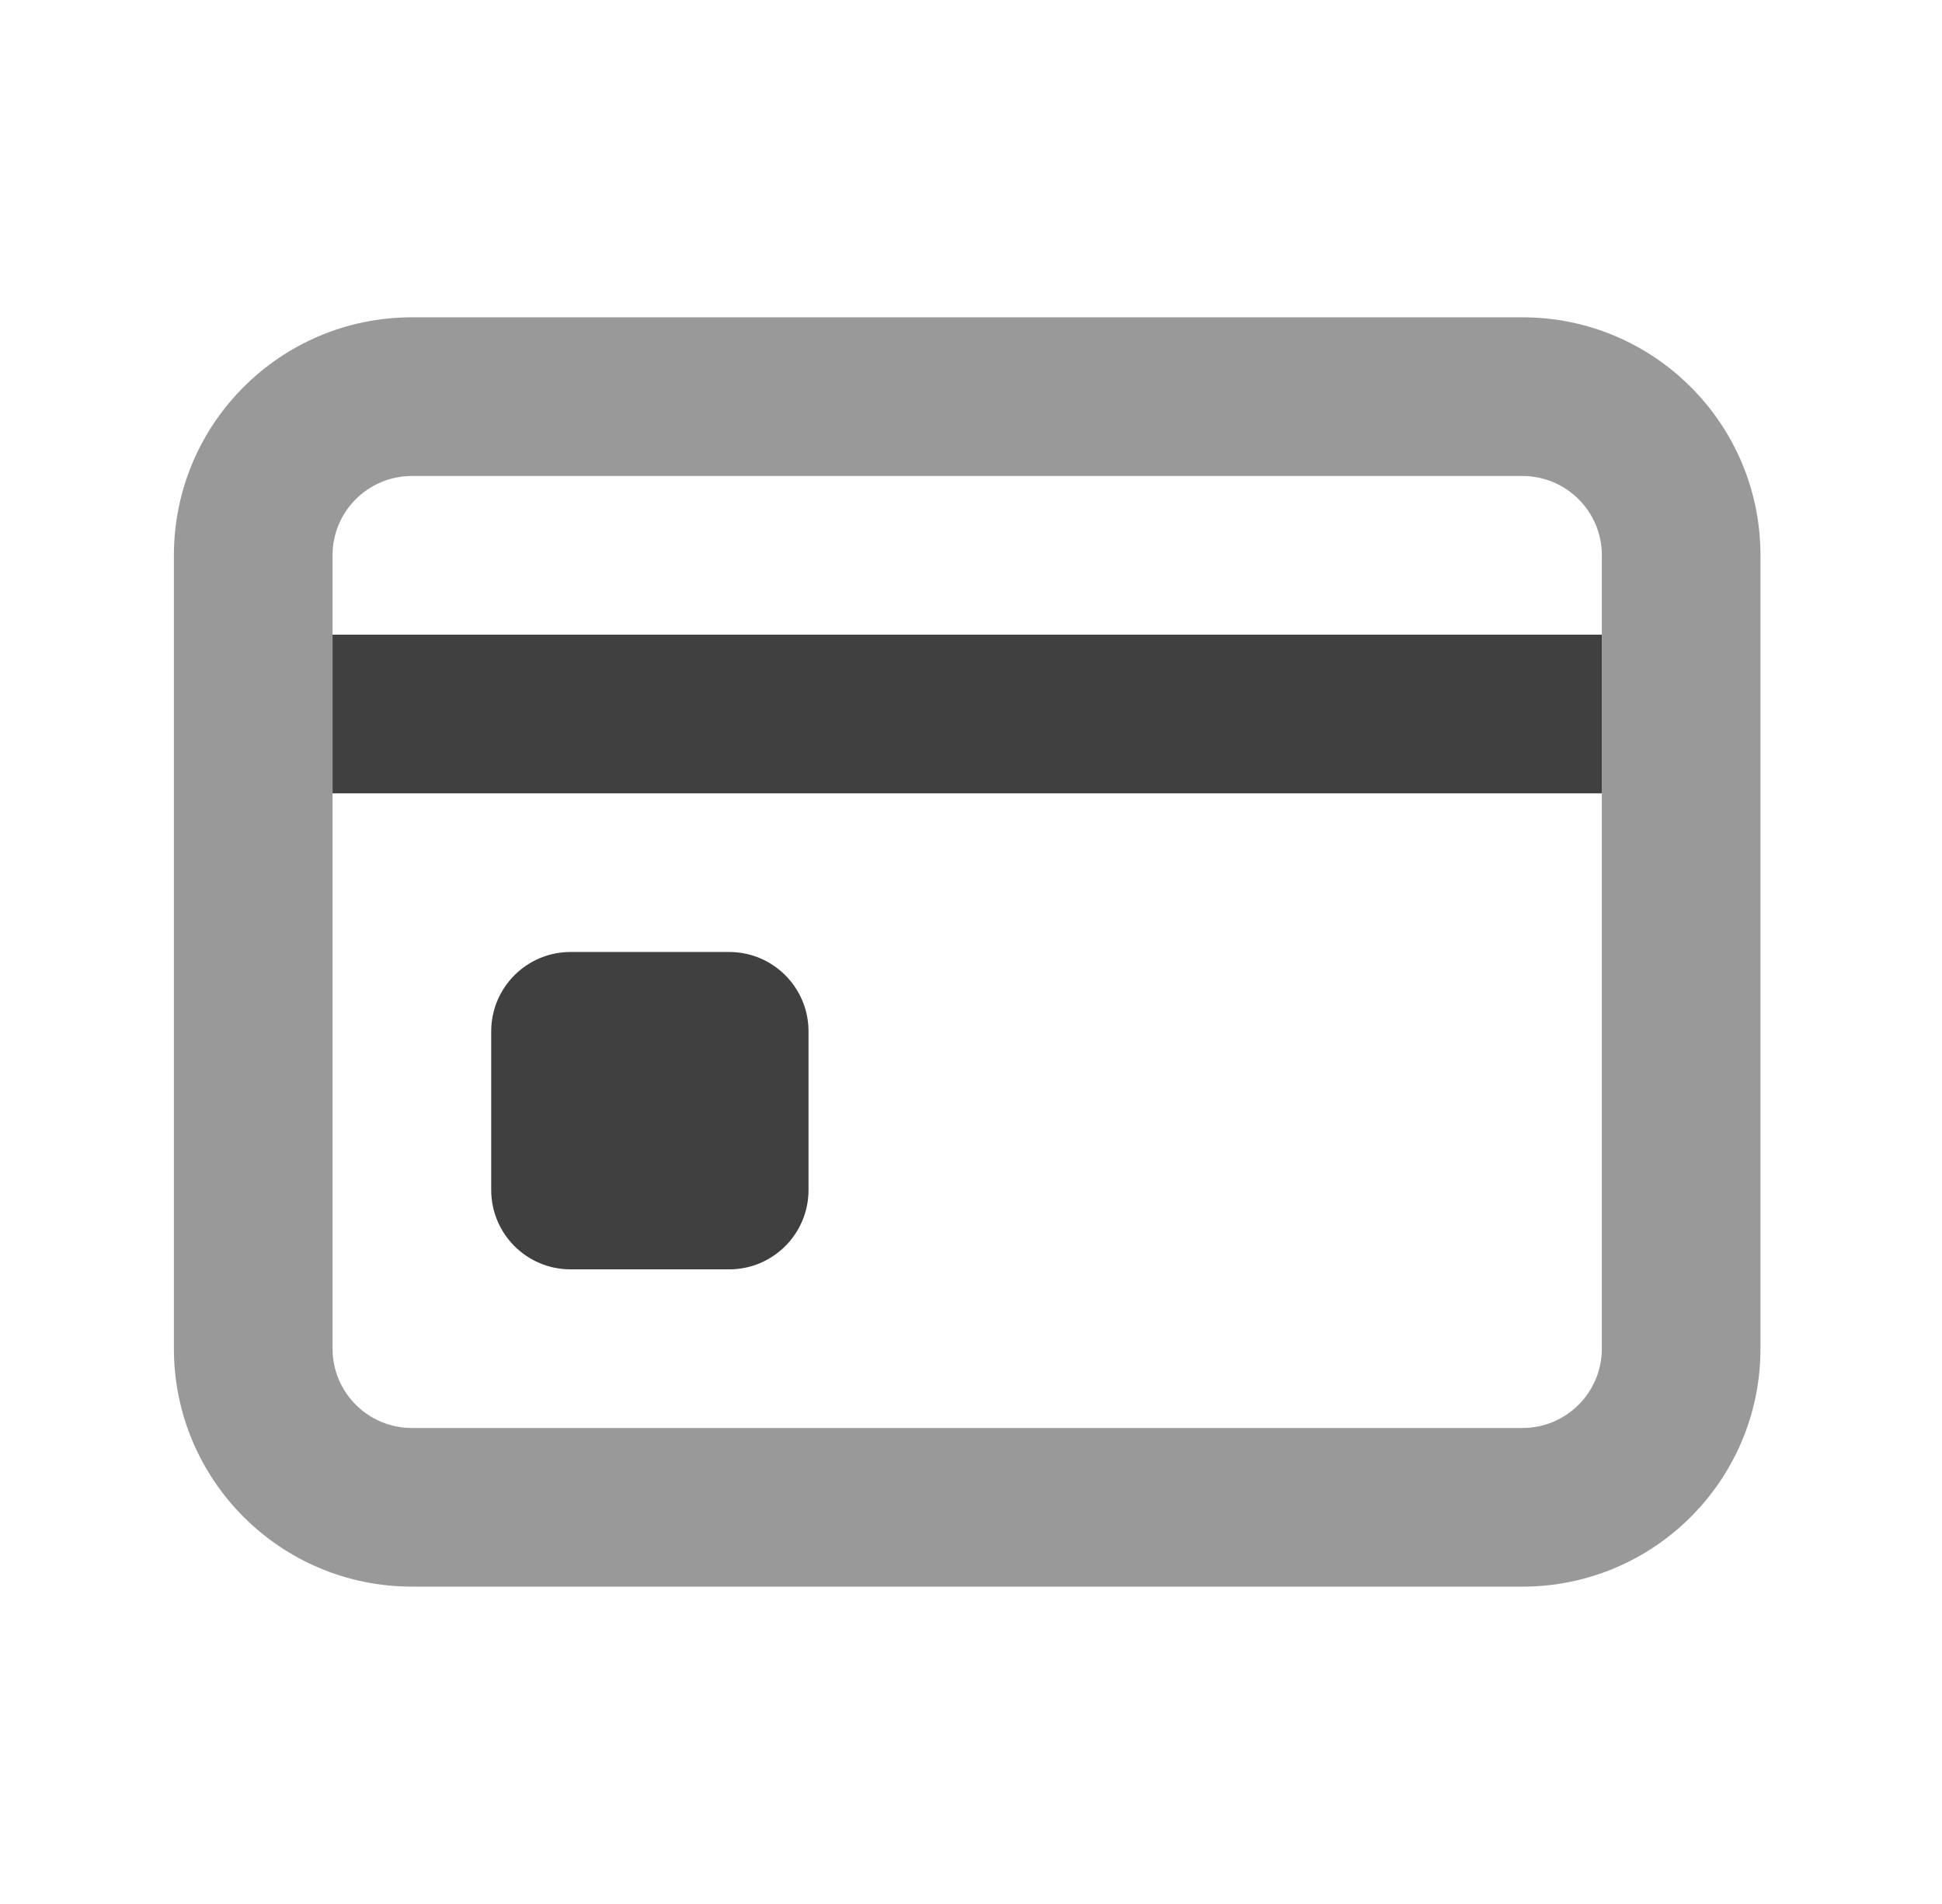 <svg xmlns="http://www.w3.org/2000/svg" width="51" height="50" viewBox="0 0 51 50" fill="none"><path fill-rule="evenodd" clip-rule="evenodd" d="M4.567 14.583C4.567 11.131 7.365 8.333 10.817 8.333H39.983C43.435 8.333 46.233 11.131 46.233 14.583V35.416C46.233 38.868 43.435 41.666 39.983 41.666H10.817C7.365 41.666 4.567 38.868 4.567 35.416V14.583ZM10.817 12.5C9.666 12.5 8.733 13.432 8.733 14.583V35.416C8.733 36.567 9.666 37.5 10.817 37.5H39.983C41.134 37.5 42.067 36.567 42.067 35.416V14.583C42.067 13.432 41.134 12.5 39.983 12.5H10.817Z" fill="black" fill-opacity="0.4"></path><path fill-rule="evenodd" clip-rule="evenodd" d="M42.066 16.667H8.733V20.834H42.066V16.667ZM14.983 25C13.833 25 12.9 25.933 12.9 27.084V31.25C12.9 32.401 13.833 33.334 14.983 33.334H19.15C20.3 33.334 21.233 32.401 21.233 31.25V27.084C21.233 25.933 20.3 25 19.15 25H14.983Z" fill="#404040"></path></svg>